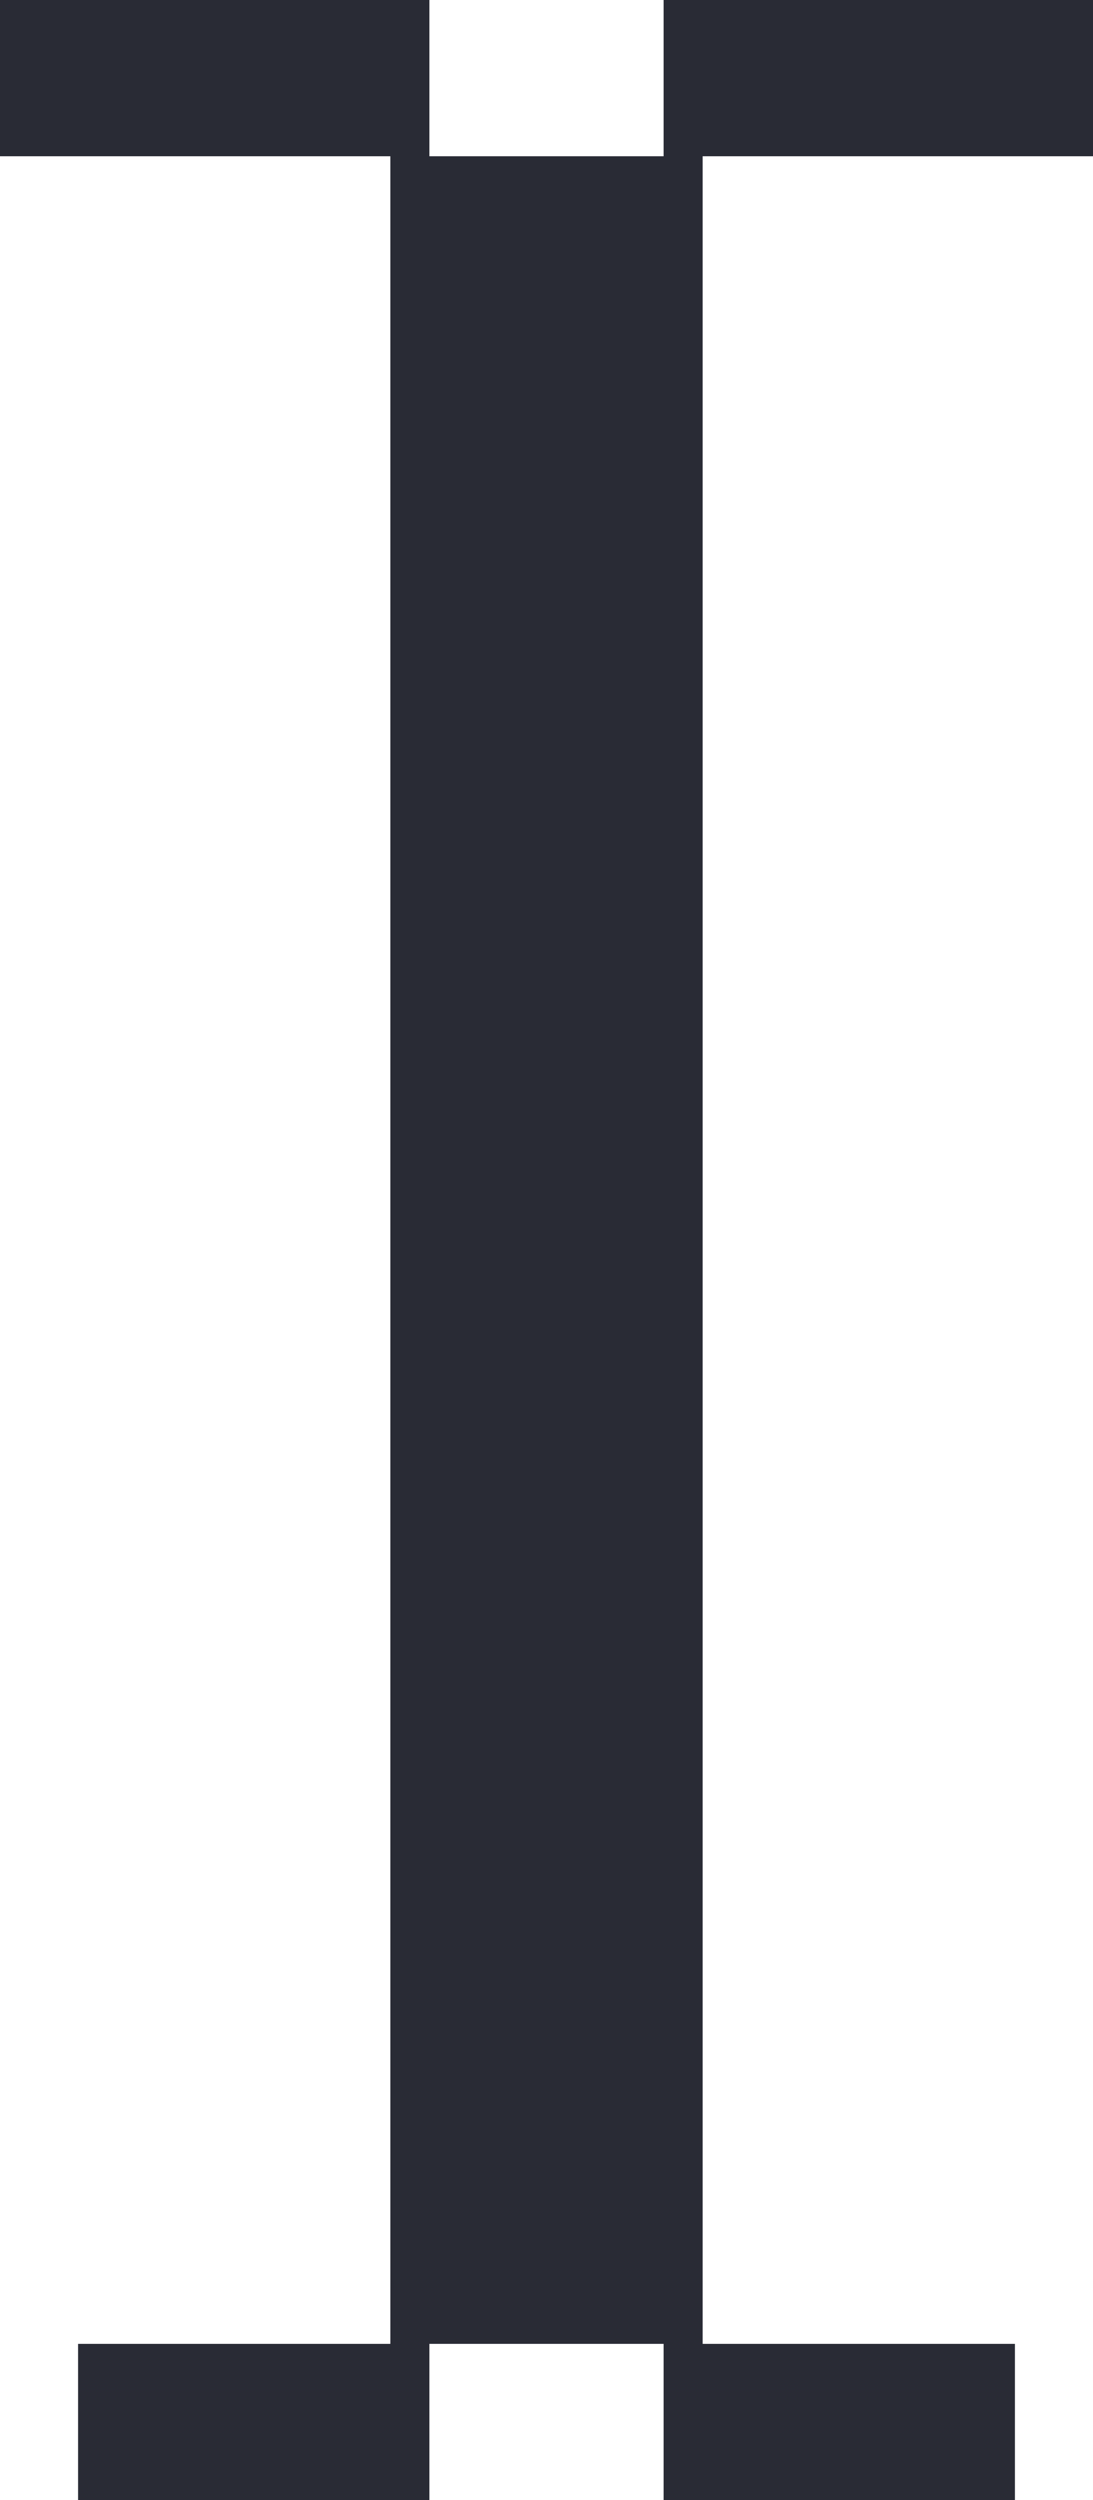 <?xml version="1.0" encoding="utf-8"?>
<svg xmlns="http://www.w3.org/2000/svg" fill="none" height="100%" overflow="visible" preserveAspectRatio="none" style="display: block;" viewBox="0 0 28 64" width="100%">
<path d="M26 64H17V60H11V64H2V60H10V4H0V0H11V4H17V0H28V4H18V60H26V64Z" fill="#292B35" id="t"/>
</svg>